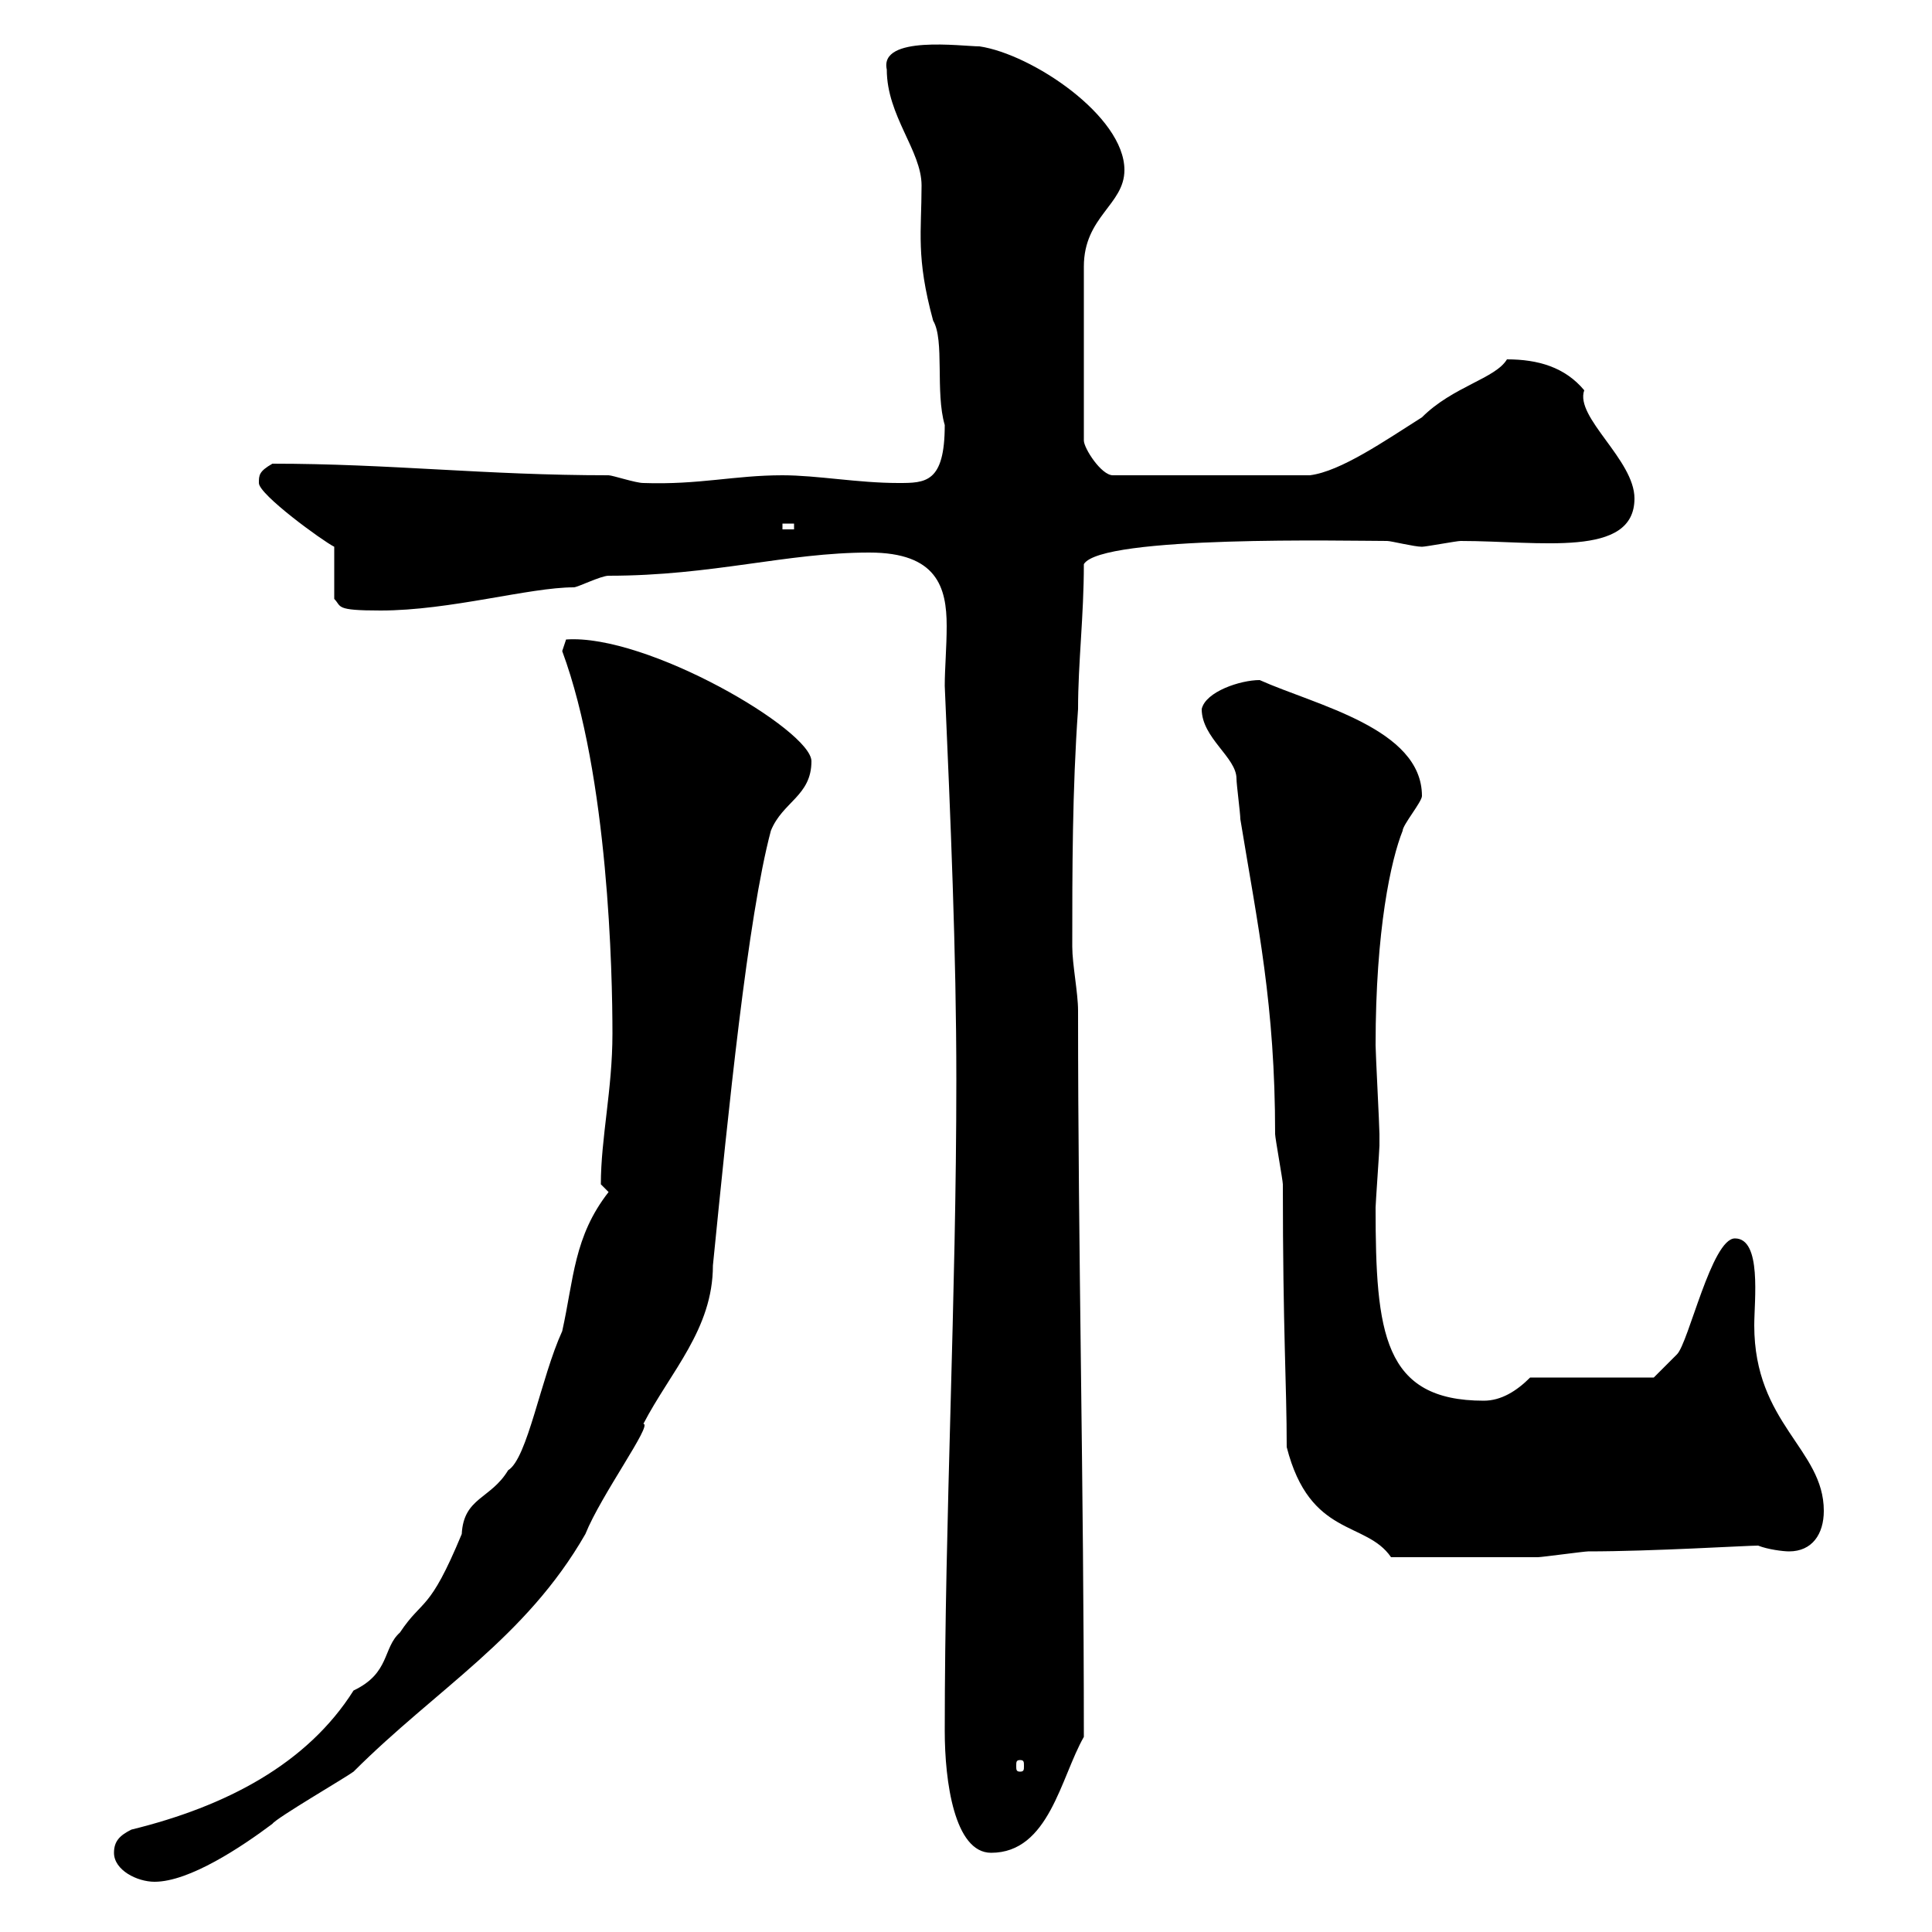 <svg xmlns="http://www.w3.org/2000/svg" xmlns:xlink="http://www.w3.org/1999/xlink" width="300" height="300"><path d="M17.70 287.70C17.70 290.40 21.30 292.20 24 292.20C29.40 292.20 37.50 286.80 42.30 283.20C42.90 282.30 53.70 276 54.90 275.10C67.80 262.20 81.60 254.40 90.90 238.20C93.30 232.20 101.40 221.10 99.90 221.10C104.10 213 110.70 206.40 110.70 196.50C113.10 172.50 116.10 142.50 119.70 129C121.50 124.50 126 123.60 126 118.20C126 113.40 100.50 98.40 87.90 99.30L87.30 101.10C94.50 120.60 95.10 151.20 95.10 160.50C95.10 169.20 93.30 176.70 93.30 183.90C93.30 183.90 94.50 185.10 94.50 185.10C89.10 192 89.10 198.60 87.30 206.70C84 213.90 81.90 226.50 78.90 228.30C76.20 232.80 72 232.50 71.70 238.20C66.60 250.50 65.70 248.10 62.10 253.50C59.40 255.90 60.60 259.80 54.90 262.50C47.70 273.90 35.10 280.50 20.40 284.10C18.60 285 17.70 285.90 17.70 287.70ZM146.70 268.80C146.70 276.60 148.20 287.70 153.90 287.70C162.90 287.70 164.70 276 168.30 269.70C168.30 230.10 167.40 194.70 167.40 156.90C167.40 154.20 166.50 149.70 166.50 147C166.50 135.30 166.50 122.70 167.40 110.10C167.40 102.90 168.30 95.70 168.30 87.60C171 83.10 209.40 84 215.40 84C216 84 219.60 84.90 220.80 84.90C221.40 84.90 226.20 84 226.80 84C239.10 84 253.80 86.70 253.80 77.40C253.80 71.40 244.50 64.80 246 60.60C243 57 238.80 55.80 234 55.80C232.20 58.80 225.60 60 220.80 64.80C215.10 68.40 208.20 73.20 203.40 73.80L172.80 73.80C171 73.80 168.30 69.60 168.30 68.40L168.30 41.40C168.30 33.60 174.60 31.80 174.60 26.40C174.60 18 160.20 8.40 152.10 7.20C149.40 7.20 136.50 5.40 137.70 10.80C137.70 18 143.10 23.40 143.10 28.80C143.10 36 142.20 39.90 144.90 49.80C146.70 52.80 145.20 60.90 146.70 66C146.70 75 143.70 75 139.50 75C133.20 75 126.90 73.80 121.50 73.80C114 73.80 108.60 75.30 99.90 75C98.70 75 95.10 73.80 94.50 73.80C75.30 73.80 60.60 72 42.30 72C40.20 73.20 40.20 73.80 40.20 75C40.20 76.80 50.10 84 51.90 84.90L51.90 93C53.10 94.20 51.90 94.80 59.10 94.80C69.90 94.80 82.20 91.20 89.10 91.20C89.70 91.20 93.30 89.40 94.50 89.40C110.70 89.40 122.10 85.80 135 85.80C145.50 85.80 147 91.20 147 97.20C147 100.50 146.70 103.80 146.70 106.50C147.60 127.20 148.50 147.90 148.50 167.70C148.50 201.60 146.70 235.50 146.70 268.80ZM158.40 273.30C159 273.30 159 273.60 159 274.20C159 274.80 159 275.10 158.40 275.10C157.80 275.10 157.80 274.80 157.80 274.20C157.80 273.60 157.80 273.30 158.40 273.30ZM186.60 110.10C186.60 114.60 192 117.60 192 120.90C192 121.80 192.60 126.30 192.60 127.20C195.30 143.70 198 156 198 176.10C198 176.70 199.20 183.30 199.20 183.90C199.20 207 199.80 214.80 199.80 224.70C203.40 238.80 212.10 236.10 216 241.80C225.90 241.80 234.90 241.80 238.80 241.80C239.40 241.80 246 240.90 246.60 240.90C256.50 240.90 271.20 240 273 240C274.50 240.60 276.90 240.90 277.80 240.90C281.40 240.90 283.20 238.20 283.20 234.60C283.20 225 272.40 221.10 272.40 205.80C272.40 201.90 273.60 192.30 269.40 192.30C265.80 192.30 262.20 208.50 260.40 210.30C259.80 210.90 256.80 213.90 256.80 213.90L237.60 213.90C235.50 216 233.10 217.50 230.40 217.50C214.80 217.50 213.60 207 213.60 187.50C213.60 186.90 214.20 178.50 214.20 177.90C214.20 177 214.20 176.70 214.20 176.10C214.20 174.90 213.60 163.50 213.60 162.30C213.60 144.30 216 133.50 217.80 129C217.80 128.10 220.80 124.50 220.80 123.60C220.80 113.10 204.30 109.50 195.60 105.60C192.60 105.60 187.20 107.40 186.60 110.10ZM121.50 81.30L123.30 81.30L123.30 82.20L121.50 82.20Z"/></svg>